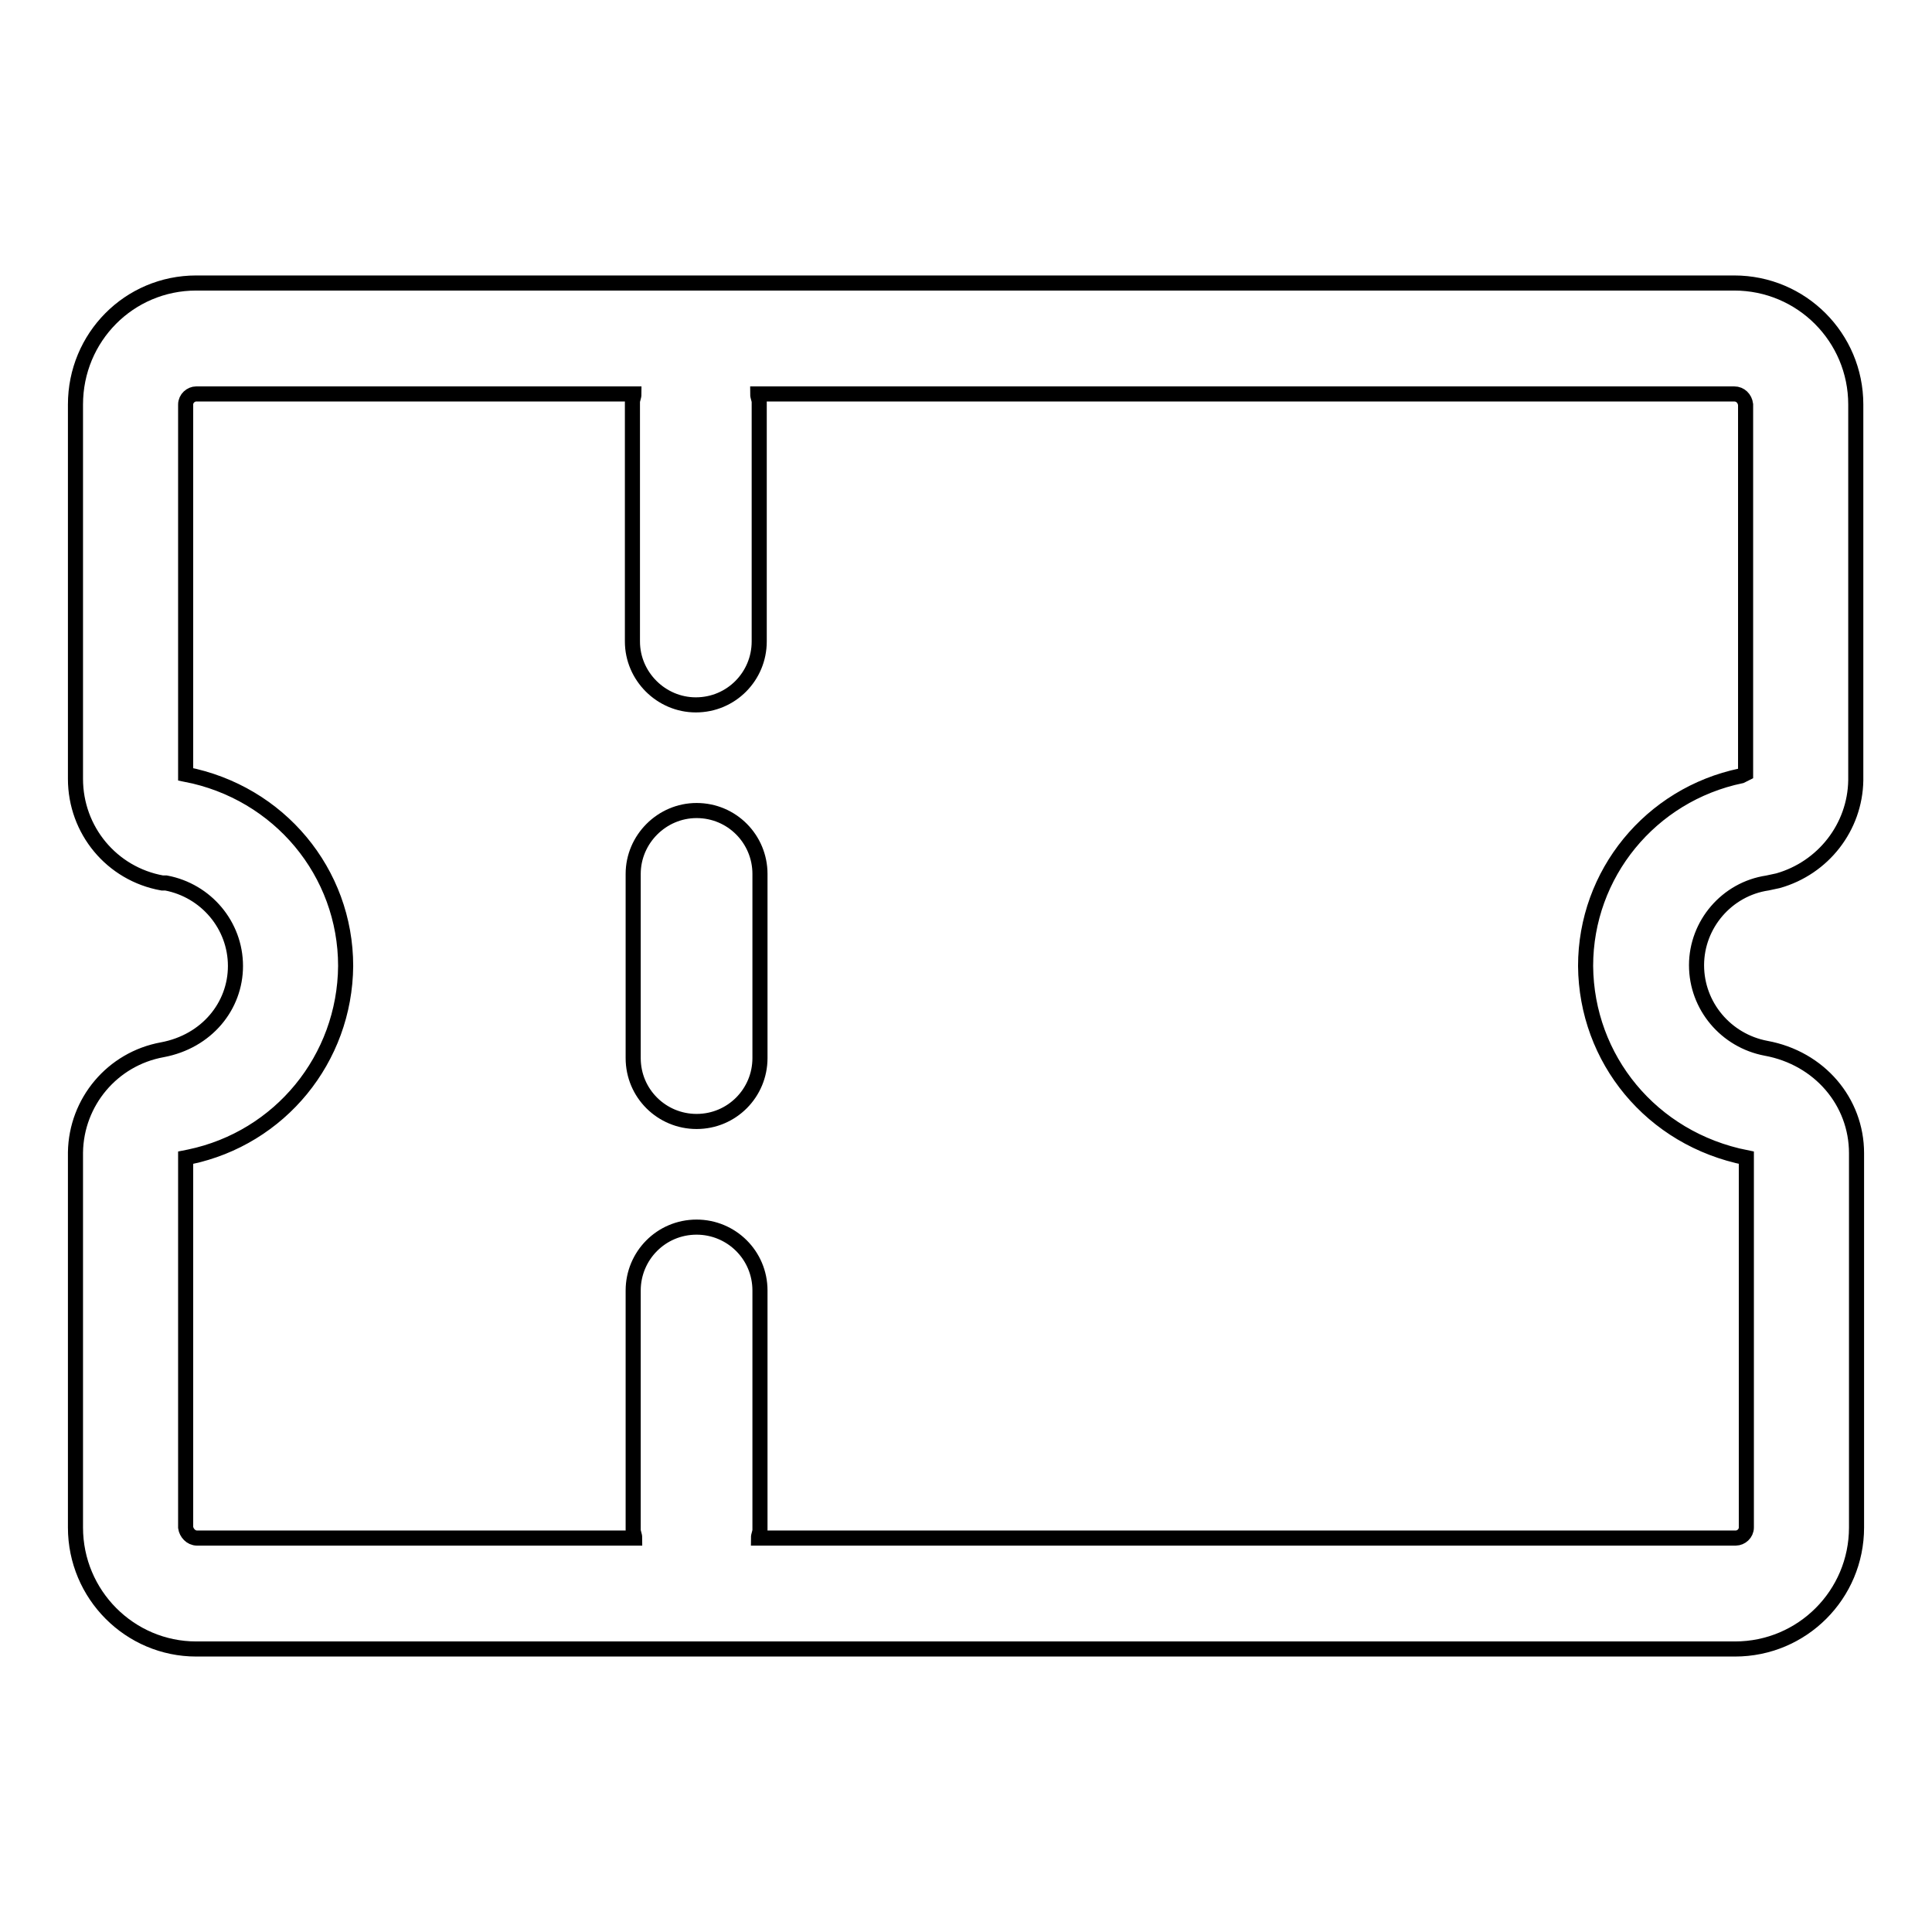 <?xml version="1.0" encoding="utf-8"?>
<!-- Svg Vector Icons : http://www.onlinewebfonts.com/icon -->
<!DOCTYPE svg PUBLIC "-//W3C//DTD SVG 1.1//EN" "http://www.w3.org/Graphics/SVG/1.1/DTD/svg11.dtd">
<svg version="1.1" xmlns="http://www.w3.org/2000/svg" xmlns:xlink="http://www.w3.org/1999/xlink" x="0px" y="0px" viewBox="0 0 256 256" enable-background="new 0 0 256 256" xml:space="preserve">
<g> <path stroke-width="2" fill-opacity="0" stroke="#000000"  d="M234.2,117l1.4-0.3c6-1.7,10.2-7.1,10.3-13.3V53.6c0-8.9-7.2-16.1-16.1-16.1H26c-8.9,0-16,7.2-16,16.1v49.6 c0,6.8,4.8,12.6,11.5,13.8L22,117c5.3,1,9.2,5.6,9.2,11c0,5.3-3.8,10-9.7,11.1c-6.6,1.2-11.4,6.9-11.5,13.6v49.7 c0,8.9,7.2,16.1,16,16.1h203.9c8.9,0,16.1-7.2,16.1-16.1v-49.6c0-6.8-4.9-12.6-12-13.9c-5.3-1-9.2-5.6-9.2-11 C224.8,122.5,228.8,117.8,234.2,117L234.2,117z M231.4,153.4v49c0,0.8-0.7,1.4-1.4,1.4H100.5c0-0.4,0.2-0.7,0.2-1.1V171 c0-4.7-3.8-8.4-8.4-8.4c-4.7,0-8.4,3.8-8.4,8.4v31.7c0,0.4,0.2,0.7,0.2,1.1h-58c-0.8,0-1.4-0.7-1.5-1.4v-49l0.5-0.1 c12-2.5,20.6-13,20.7-25.3c0-12.4-8.8-23-21.2-25.4v-49c0-0.8,0.7-1.4,1.4-1.4h58c0,0.4-0.2,0.7-0.2,1.1V85c0,4.6,3.8,8.4,8.4,8.4 c4.7,0,8.4-3.8,8.4-8.4V53.3c0-0.4-0.2-0.7-0.2-1.1h129.4c0.8,0,1.4,0.6,1.5,1.4v48.9l-0.6,0.3c-12,2.5-20.6,13-20.6,25.2 C210.2,140.3,218.8,150.9,231.4,153.4L231.4,153.4z"/> <path stroke-width="2" fill-opacity="0" stroke="#000000"  d="M92.3,107.4c-4.6,0-8.4,3.8-8.4,8.4v24.4c0,4.7,3.8,8.4,8.4,8.4c4.7,0,8.4-3.8,8.4-8.4v-24.4 C100.7,111.2,97,107.4,92.3,107.4L92.3,107.4z"/></g>
</svg>